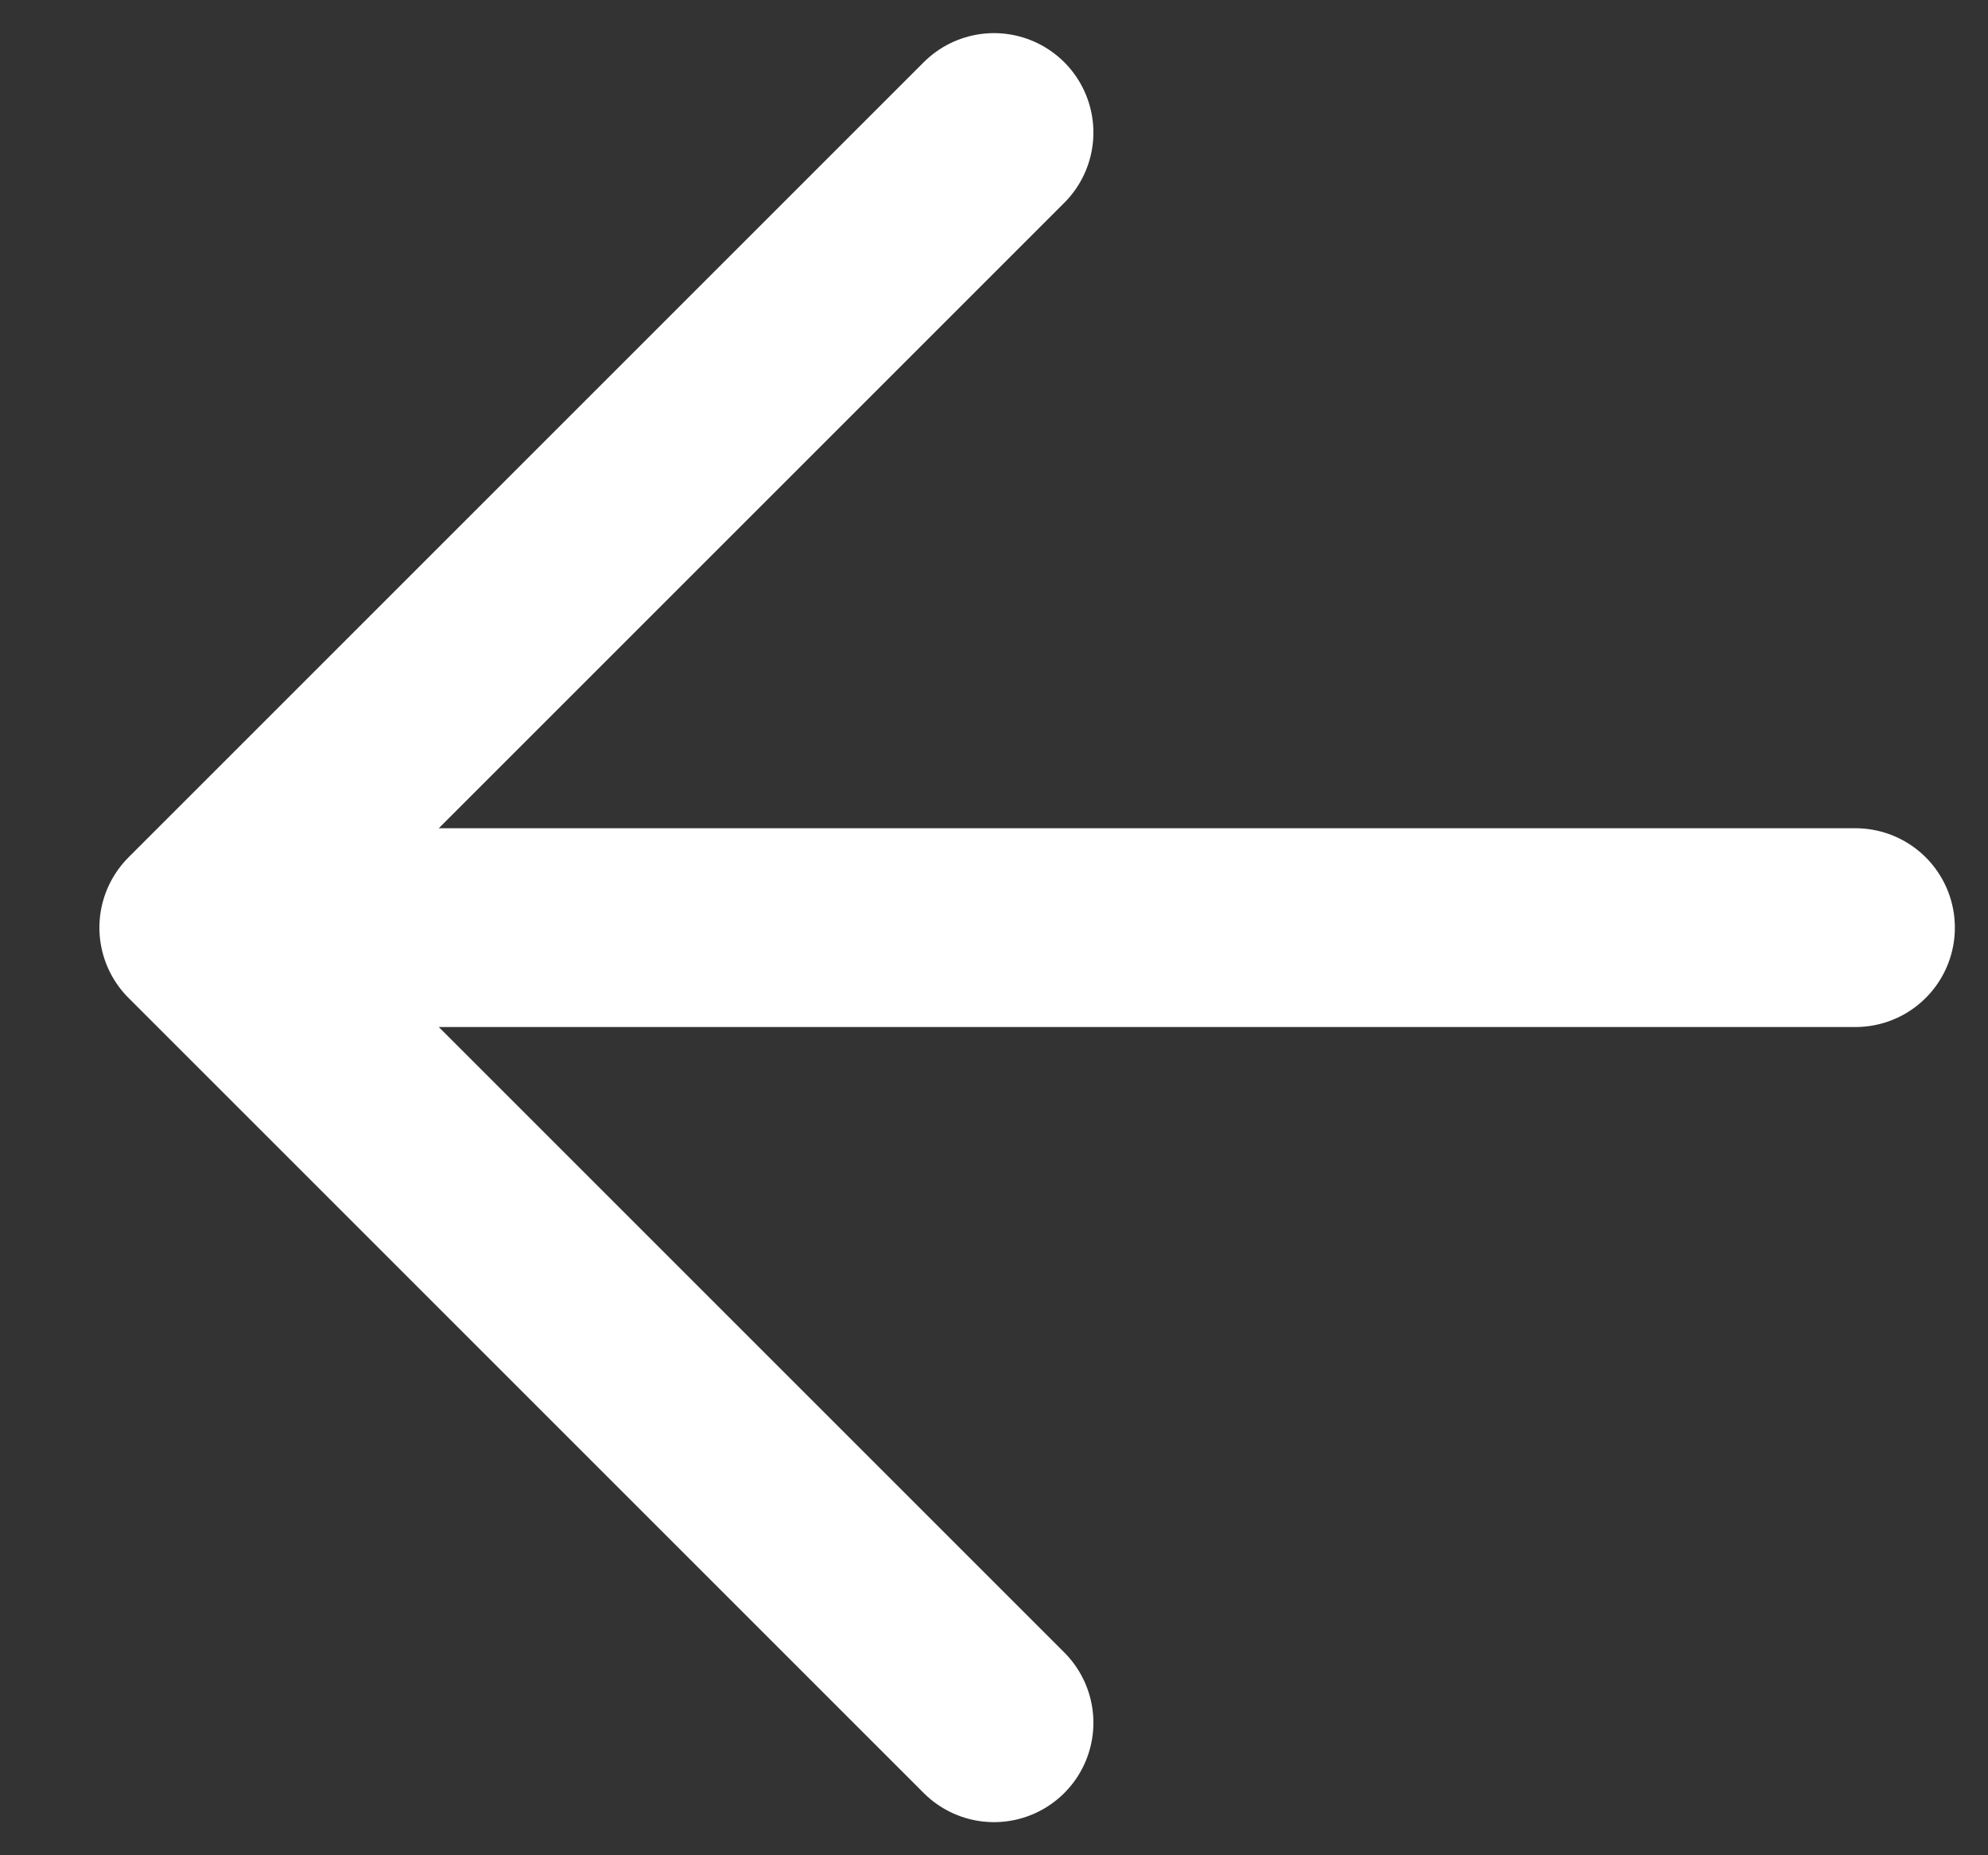 <svg width="15" height="14" viewBox="0 0 15 14" fill="none" xmlns="http://www.w3.org/2000/svg">
<rect x="0" y="0" width="15" height="14" fill="#333333" stroke="none"/>
<path d="M14 7L1.5 7L14 7ZM1.5 7L7.5 13L1.5 7ZM1.5 7L7.5 1L1.5 7Z" fill="white"/>
<path d="M1.5 7L7.5 1M14 7L1.5 7L14 7ZM1.5 7L7.5 13L1.5 7Z" stroke="white" stroke-width="1.5" stroke-linecap="round" stroke-linejoin="round"/>
</svg>
